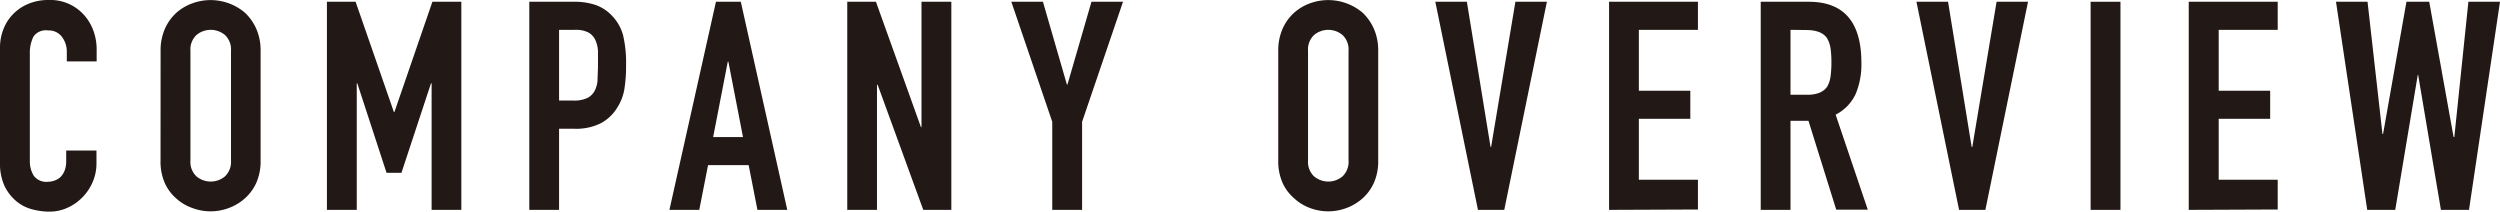 <svg xmlns="http://www.w3.org/2000/svg" width="410.5" height="34.75" viewBox="0 0 410.5 34.75">
  <defs>
    <style>
      .a {
        fill: #221815;
      }
    </style>
  </defs>
  <title>com-nav-company-overview</title>
  <g>
    <path class="a" d="M15.84,24.72v2.11a7.58,7.58,0,0,1-.6,3,8.06,8.06,0,0,1-1.66,2.52,7.87,7.87,0,0,1-2.47,1.75,7.11,7.11,0,0,1-3,.65,11.19,11.19,0,0,1-2.83-.38A6.64,6.64,0,0,1,2.64,33a7.44,7.44,0,0,1-1.9-2.47A8.82,8.82,0,0,1,0,26.69V7.87A8.21,8.21,0,0,1,.58,4.75,7.13,7.13,0,0,1,2.21,2.26,7.43,7.43,0,0,1,4.73.6,8.42,8.42,0,0,1,8,0a7.4,7.4,0,0,1,5.61,2.26,7.82,7.82,0,0,1,1.66,2.61,8.87,8.87,0,0,1,.6,3.29v1.92h-4.9V8.45A4,4,0,0,0,10.13,6a2.66,2.66,0,0,0-2.21-1A2.48,2.48,0,0,0,5.5,6a6,6,0,0,0-.6,2.86V26.35a4.55,4.55,0,0,0,.64,2.5,2.57,2.57,0,0,0,2.33,1,3.57,3.57,0,0,0,1-.17,3.16,3.16,0,0,0,1-.55,3.18,3.18,0,0,0,.72-1.06,4.34,4.34,0,0,0,.28-1.68V24.72Z"/>
    <path class="a" d="M26.37,8.35a8.77,8.77,0,0,1,.72-3.65A7.83,7.83,0,0,1,29,2.06,8.1,8.1,0,0,1,31.63.53a8.72,8.72,0,0,1,8.56,1.53A8.15,8.15,0,0,1,42.07,4.7a8.77,8.77,0,0,1,.72,3.65v18a8.69,8.69,0,0,1-.72,3.7,7.62,7.62,0,0,1-1.88,2.54,8.2,8.2,0,0,1-2.66,1.58,8.47,8.47,0,0,1-5.9,0A7.72,7.72,0,0,1,29,32.64a7.33,7.33,0,0,1-1.92-2.54,8.69,8.69,0,0,1-.72-3.7Zm4.9,18a3.25,3.25,0,0,0,1,2.62,3.65,3.65,0,0,0,4.66,0,3.29,3.29,0,0,0,1-2.62v-18a3.26,3.26,0,0,0-1-2.61,3.65,3.65,0,0,0-4.66,0,3.23,3.23,0,0,0-1,2.61Z"/>
    <path class="a" d="M53.68,34.46V.29h4.71l6.28,18.09h.1L71,.29h4.75V34.46H70.87V13.68h-.1L65.92,28.37H63.47l-4.8-14.69h-.09V34.46Z"/>
    <path class="a" d="M86.91,34.46V.29h7.34A10.65,10.65,0,0,1,97.8.82a6.78,6.78,0,0,1,2.79,1.87,7.3,7.3,0,0,1,1.73,3.14,19.69,19.69,0,0,1,.48,4.87,23.58,23.58,0,0,1-.27,3.89,8,8,0,0,1-1.13,3,7.07,7.07,0,0,1-2.68,2.61,9,9,0,0,1-4.42.94H91.8V34.46ZM91.8,4.9V16.51h2.36a5,5,0,0,0,2.3-.43,2.78,2.78,0,0,0,1.2-1.2,4.35,4.35,0,0,0,.46-1.78c0-.7.07-1.48.07-2.35s0-1.56,0-2.28a5,5,0,0,0-.43-1.89,2.74,2.74,0,0,0-1.15-1.25,4.58,4.58,0,0,0-2.21-.43Z"/>
    <path class="a" d="M109.92,34.46,117.56.29h4.08l7.63,34.17h-4.9l-1.44-7.34h-6.67l-1.44,7.34ZM122,22.51l-2.4-12.38h-.1l-2.4,12.38Z"/>
    <path class="a" d="M139.12,34.46V.29h4.71l7.39,20.59h.09V.29h4.9V34.46H151.6l-7.49-20.54H144V34.46Z"/>
    <path class="a" d="M172.78,34.46V20L166.06.29h5.19l3.93,13.58h.1L179.22.29h5.18L177.68,20V34.46Z"/>
    <path class="a" d="M209.89,8.35a8.77,8.77,0,0,1,.72-3.65,7.83,7.83,0,0,1,1.92-2.64A8.05,8.05,0,0,1,215.14.53a8.73,8.73,0,0,1,8.57,1.53,8.13,8.13,0,0,1,1.87,2.64,8.77,8.77,0,0,1,.72,3.65v18a8.69,8.69,0,0,1-.72,3.7,7.6,7.6,0,0,1-1.87,2.54,8.3,8.3,0,0,1-2.66,1.58,8.5,8.5,0,0,1-5.91,0,7.68,7.68,0,0,1-2.61-1.58,7.33,7.33,0,0,1-1.92-2.54,8.69,8.69,0,0,1-.72-3.7Zm4.89,18a3.26,3.26,0,0,0,1,2.62,3.64,3.64,0,0,0,4.65,0,3.26,3.26,0,0,0,1-2.62v-18a3.24,3.24,0,0,0-1-2.61,3.64,3.64,0,0,0-4.65,0,3.24,3.24,0,0,0-1,2.61Z"/>
    <path class="a" d="M254,.29l-7,34.17h-4.32l-7-34.17h5.18l3.89,23.85h.09L248.83.29Z"/>
    <path class="a" d="M264.21,34.46V.29H278.8V4.9h-9.7v10h8.45v4.61H269.1v10h9.7v4.89Z"/>
    <path class="a" d="M289.11,34.46V.29H297q8.64,0,8.64,10a12.55,12.55,0,0,1-.94,5.14,7.24,7.24,0,0,1-3.29,3.4l5.28,15.6h-5.18l-4.56-14.59H294V34.46ZM294,4.9V15.55h2.79a4.91,4.91,0,0,0,2.06-.36,2.81,2.81,0,0,0,1.2-1,4.7,4.7,0,0,0,.53-1.66,16.77,16.77,0,0,0,.14-2.28,17,17,0,0,0-.14-2.28,4.62,4.62,0,0,0-.58-1.7c-.61-.9-1.76-1.34-3.45-1.34Z"/>
    <path class="a" d="M333,.29l-7,34.17h-4.32l-7-34.17h5.19l3.88,23.85h.1L327.84.29Z"/>
    <path class="a" d="M343.28,34.46V.29h4.9V34.46Z"/>
    <path class="a" d="M359.39,34.46V.29H374V4.9h-9.69v10h8.45v4.61h-8.45v10H374v4.89Z"/>
    <path class="a" d="M410.5.29l-5.09,34.17H400.8l-3.74-22.17H397l-3.7,22.17h-4.6L383.57.29h5.18L391.2,22h.1L395.14.29h3.74l4,22.22H403L405.31.29Z"/>
  </g>
</svg>
